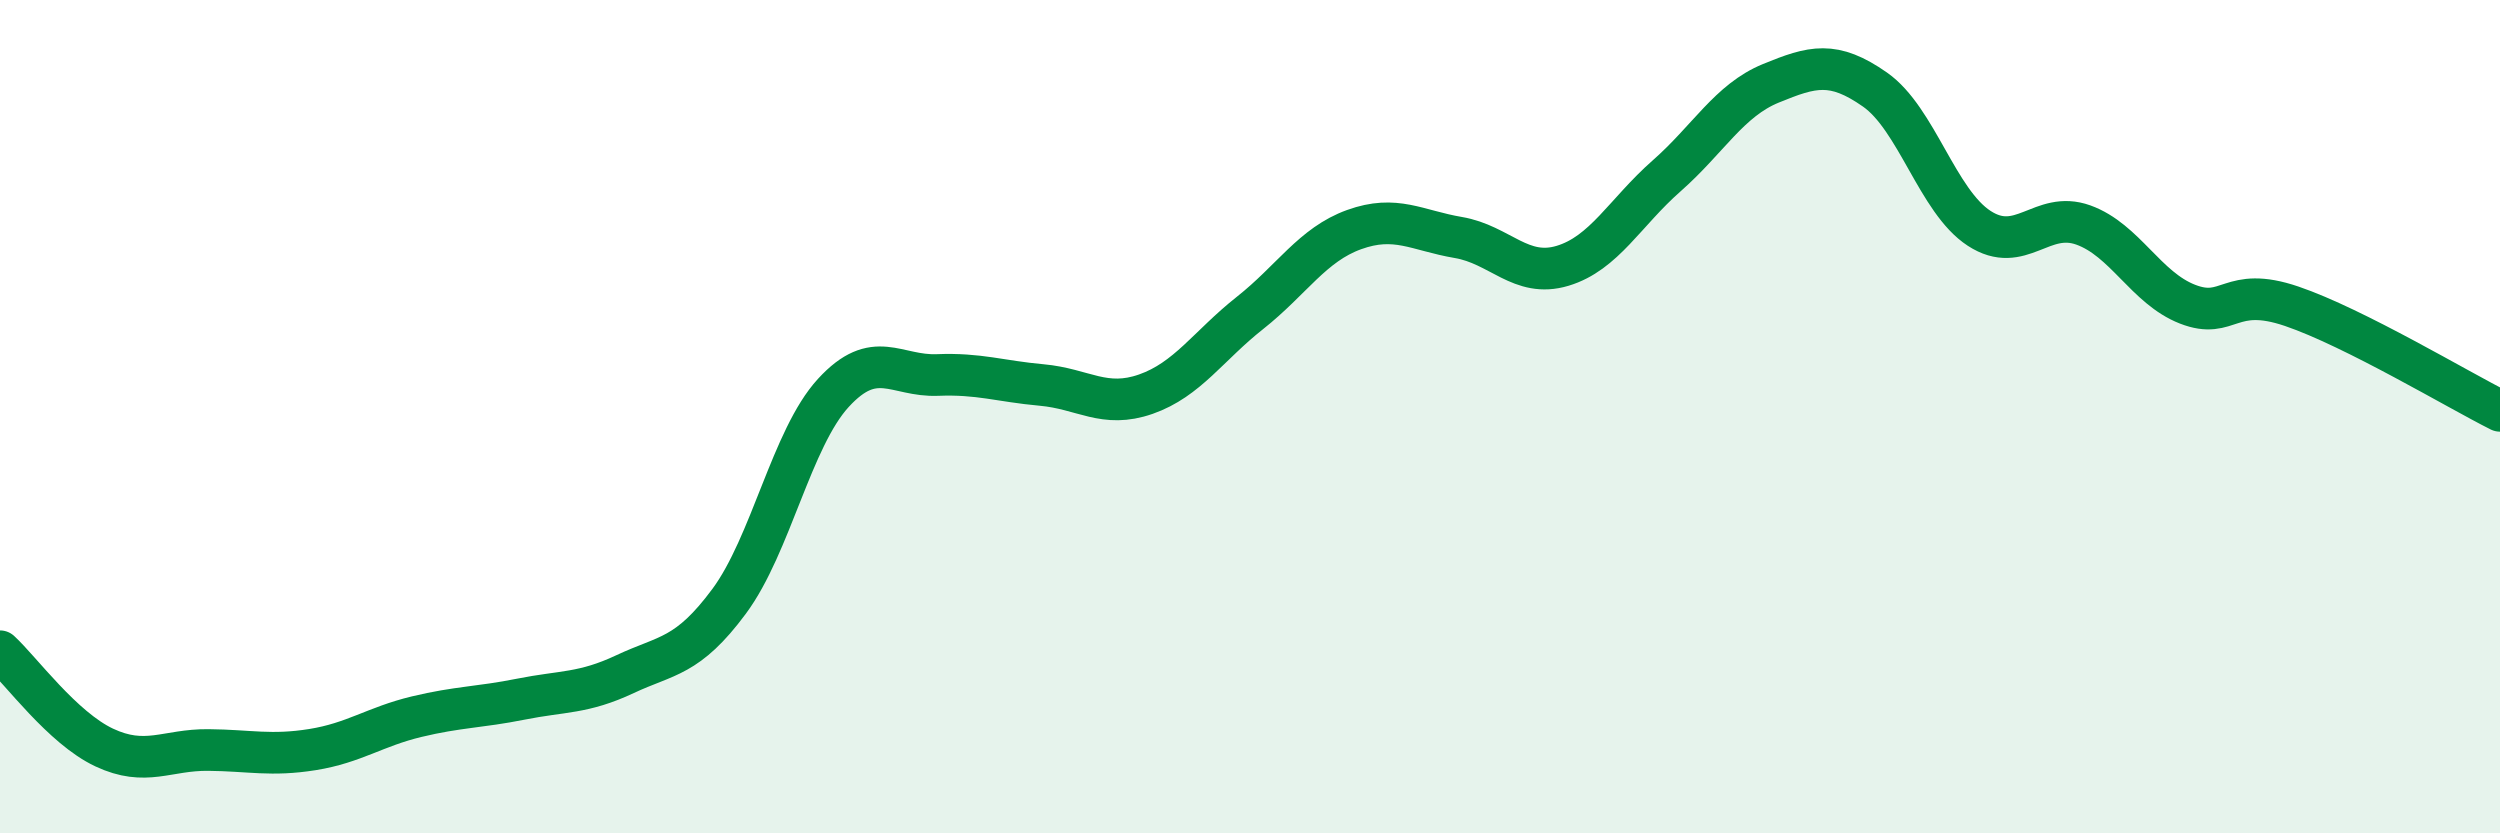 
    <svg width="60" height="20" viewBox="0 0 60 20" xmlns="http://www.w3.org/2000/svg">
      <path
        d="M 0,15.63 C 0.5,16.09 1.5,17.47 2.5,17.94 C 3.5,18.41 4,17.99 5,18 C 6,18.01 6.5,18.15 7.5,17.99 C 8.5,17.83 9,17.44 10,17.2 C 11,16.96 11.5,16.98 12.5,16.78 C 13.5,16.58 14,16.65 15,16.18 C 16,15.71 16.5,15.78 17.5,14.43 C 18.5,13.08 19,10.52 20,9.43 C 21,8.34 21.5,9.04 22.5,9 C 23.5,8.96 24,9.15 25,9.24 C 26,9.33 26.5,9.81 27.5,9.46 C 28.5,9.11 29,8.3 30,7.51 C 31,6.72 31.5,5.87 32.5,5.51 C 33.5,5.15 34,5.53 35,5.7 C 36,5.87 36.5,6.68 37.5,6.38 C 38.5,6.08 39,5.1 40,4.22 C 41,3.34 41.5,2.41 42.5,2 C 43.5,1.59 44,1.45 45,2.15 C 46,2.85 46.5,4.83 47.5,5.48 C 48.5,6.13 49,5.04 50,5.4 C 51,5.76 51.5,6.91 52.5,7.3 C 53.5,7.69 53.5,6.84 55,7.35 C 56.5,7.86 59,9.36 60,9.86L60 20L0 20Z"
        fill="#008740"
        opacity="0.1"
        stroke-linecap="round"
        stroke-linejoin="round"
      />
      <path
        d="M 0,15.63 C 0.5,16.09 1.5,17.47 2.5,17.94 C 3.5,18.41 4,17.99 5,18 C 6,18.01 6.5,18.15 7.5,17.99 C 8.5,17.83 9,17.44 10,17.2 C 11,16.96 11.5,16.98 12.5,16.78 C 13.5,16.58 14,16.65 15,16.18 C 16,15.71 16.5,15.78 17.5,14.43 C 18.5,13.08 19,10.52 20,9.43 C 21,8.34 21.5,9.04 22.5,9 C 23.5,8.96 24,9.15 25,9.24 C 26,9.33 26.5,9.81 27.5,9.46 C 28.5,9.11 29,8.3 30,7.51 C 31,6.72 31.5,5.87 32.5,5.51 C 33.5,5.15 34,5.53 35,5.7 C 36,5.87 36.5,6.68 37.5,6.38 C 38.5,6.08 39,5.1 40,4.22 C 41,3.34 41.5,2.41 42.5,2 C 43.5,1.59 44,1.45 45,2.15 C 46,2.85 46.5,4.83 47.5,5.48 C 48.5,6.13 49,5.04 50,5.4 C 51,5.76 51.5,6.91 52.5,7.3 C 53.5,7.69 53.5,6.84 55,7.35 C 56.5,7.86 59,9.36 60,9.86"
        stroke="#008740"
        stroke-width="1"
        fill="none"
        stroke-linecap="round"
        stroke-linejoin="round"
      />
    </svg>
  